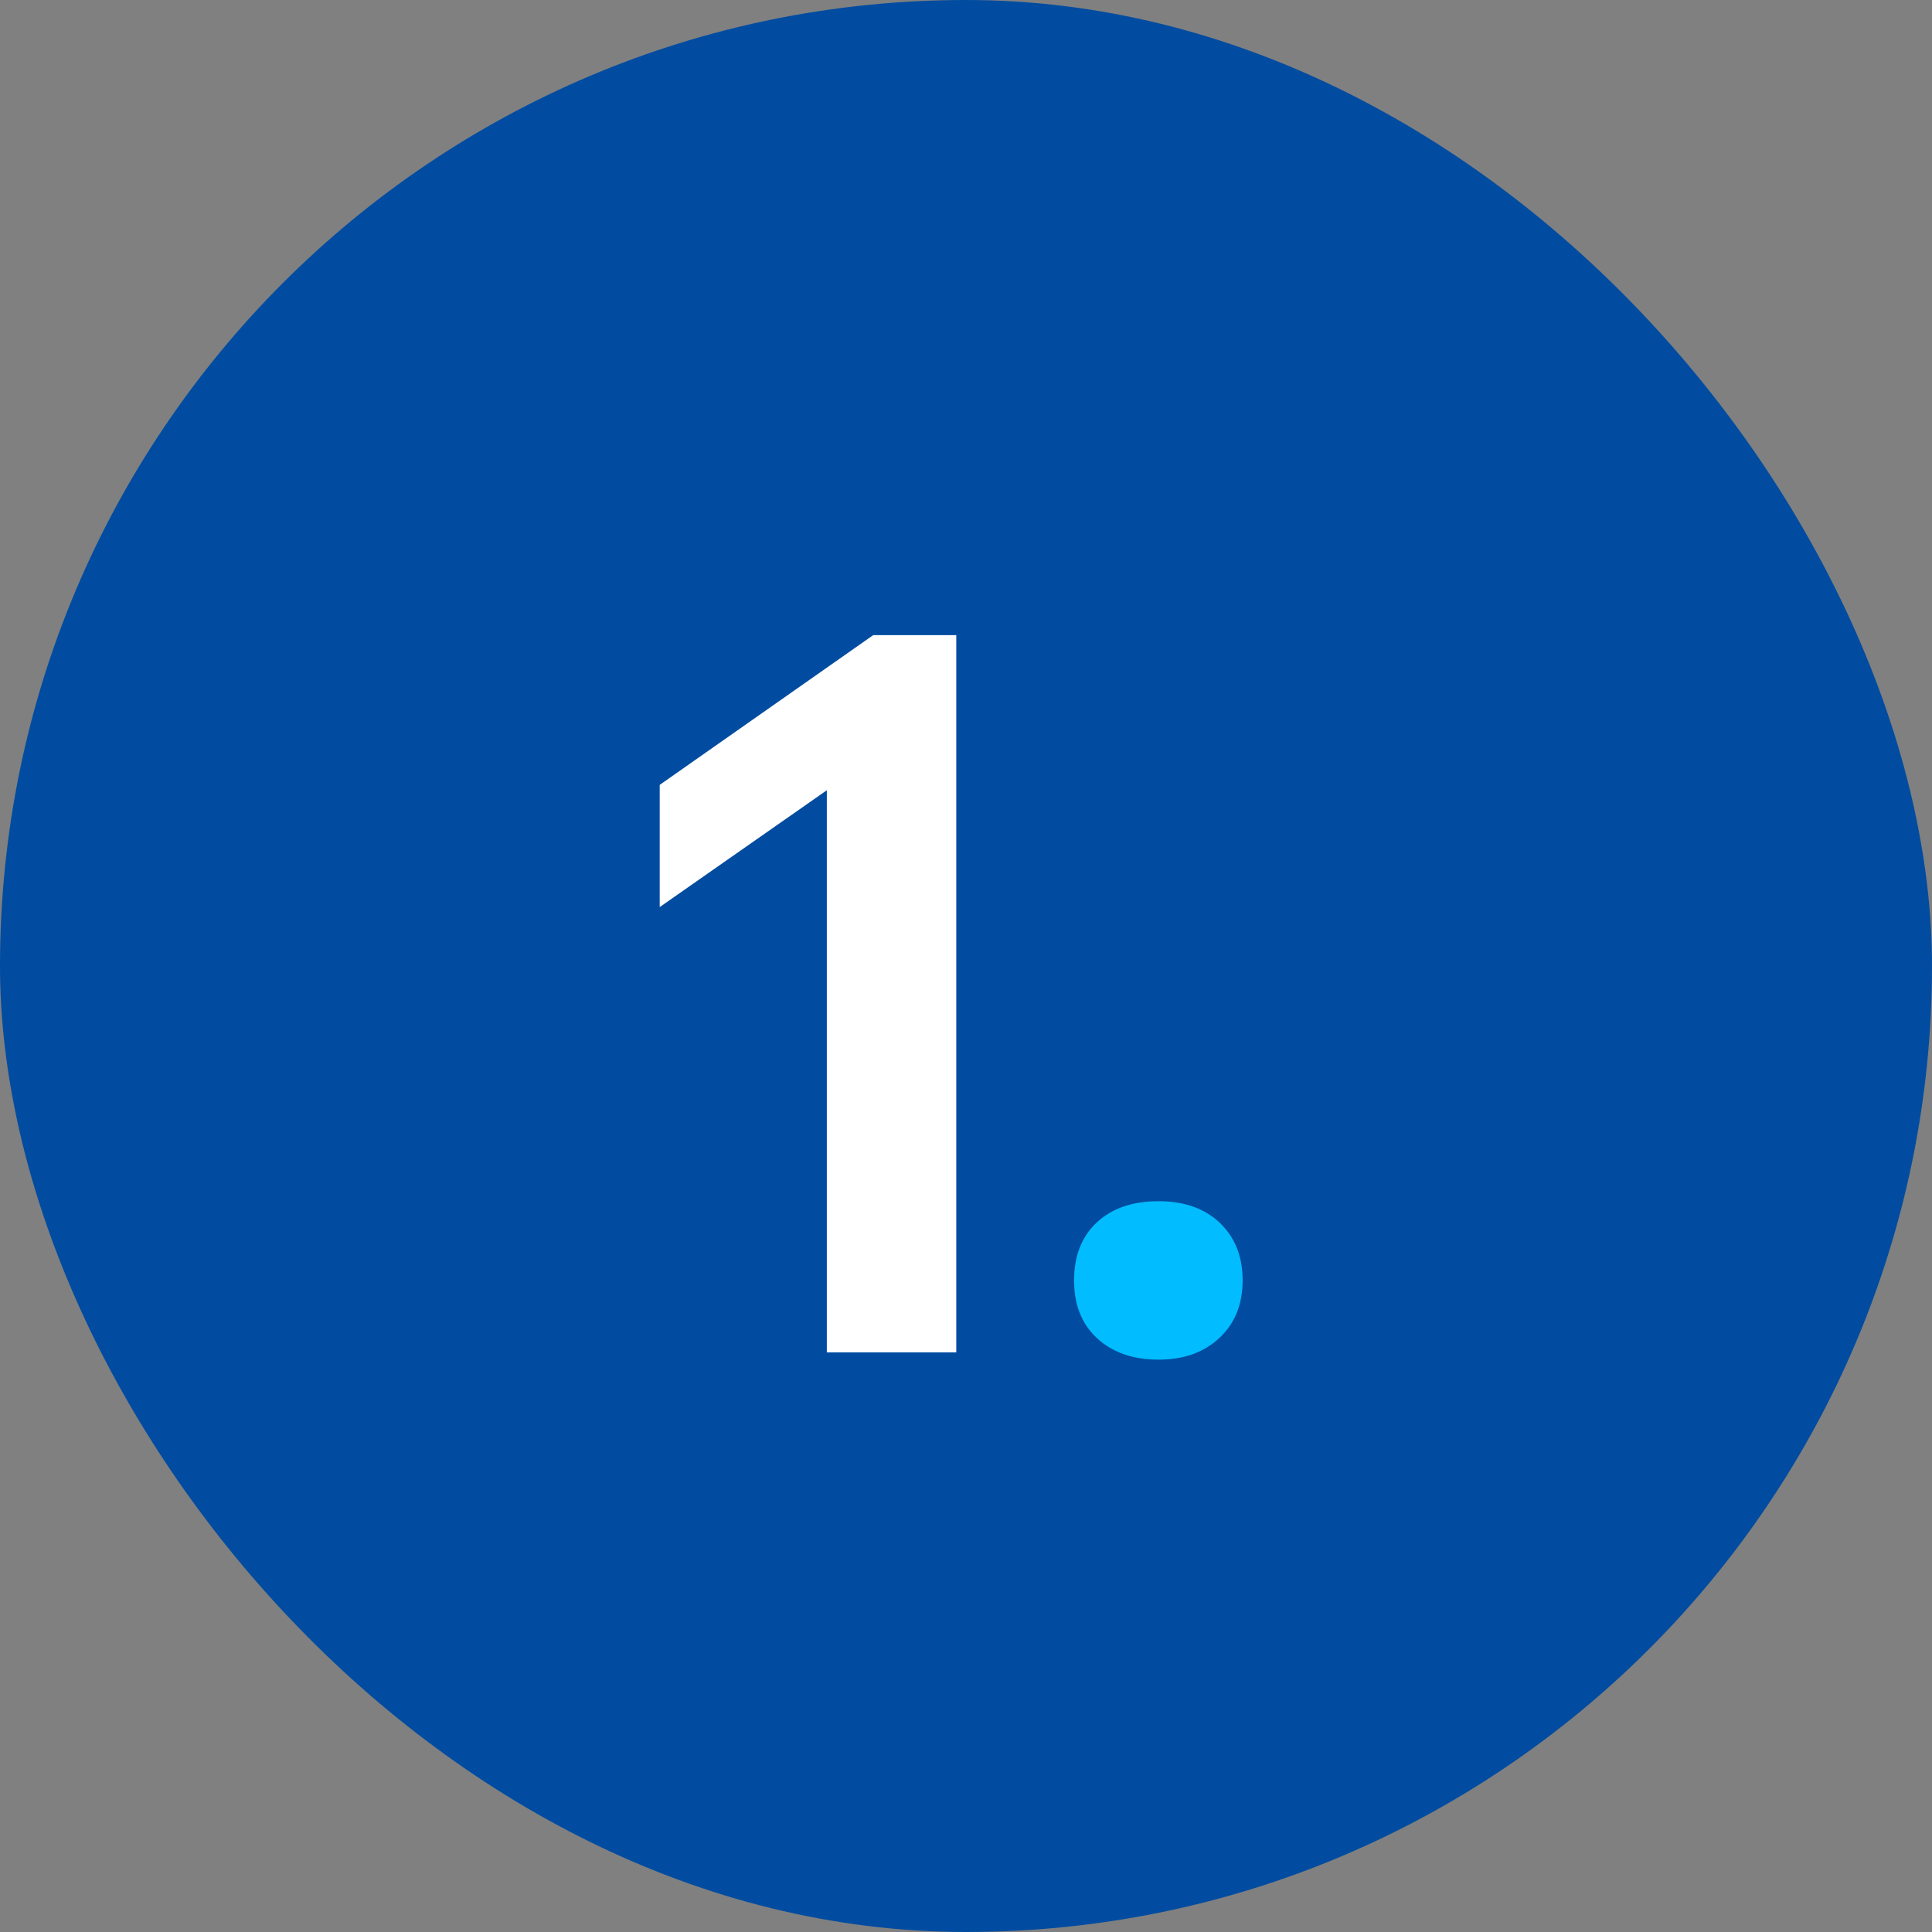 <svg xmlns="http://www.w3.org/2000/svg" width="60" height="60" viewBox="0 0 60 60" fill="none"><rect x="0" y="0" width="60" height="60" fill="#808080" stroke="none"/><rect width="60" height="60" rx="30" fill="#014CA0"></rect><path d="M25.678 42V22.26L27.118 23.535L20.488 28.17V24.375L27.118 19.725H29.698V42H25.678Z" fill="white"></path><path d="M35.981 42.225C35.191 42.225 34.556 42.005 34.076 41.565C33.596 41.125 33.356 40.525 33.356 39.765C33.356 39.005 33.591 38.405 34.061 37.965C34.531 37.525 35.171 37.305 35.981 37.305C36.781 37.305 37.416 37.53 37.886 37.98C38.356 38.43 38.591 39.025 38.591 39.765C38.591 40.505 38.351 41.1 37.871 41.55C37.391 42 36.761 42.225 35.981 42.225Z" fill="#01BCFF"></path></svg>